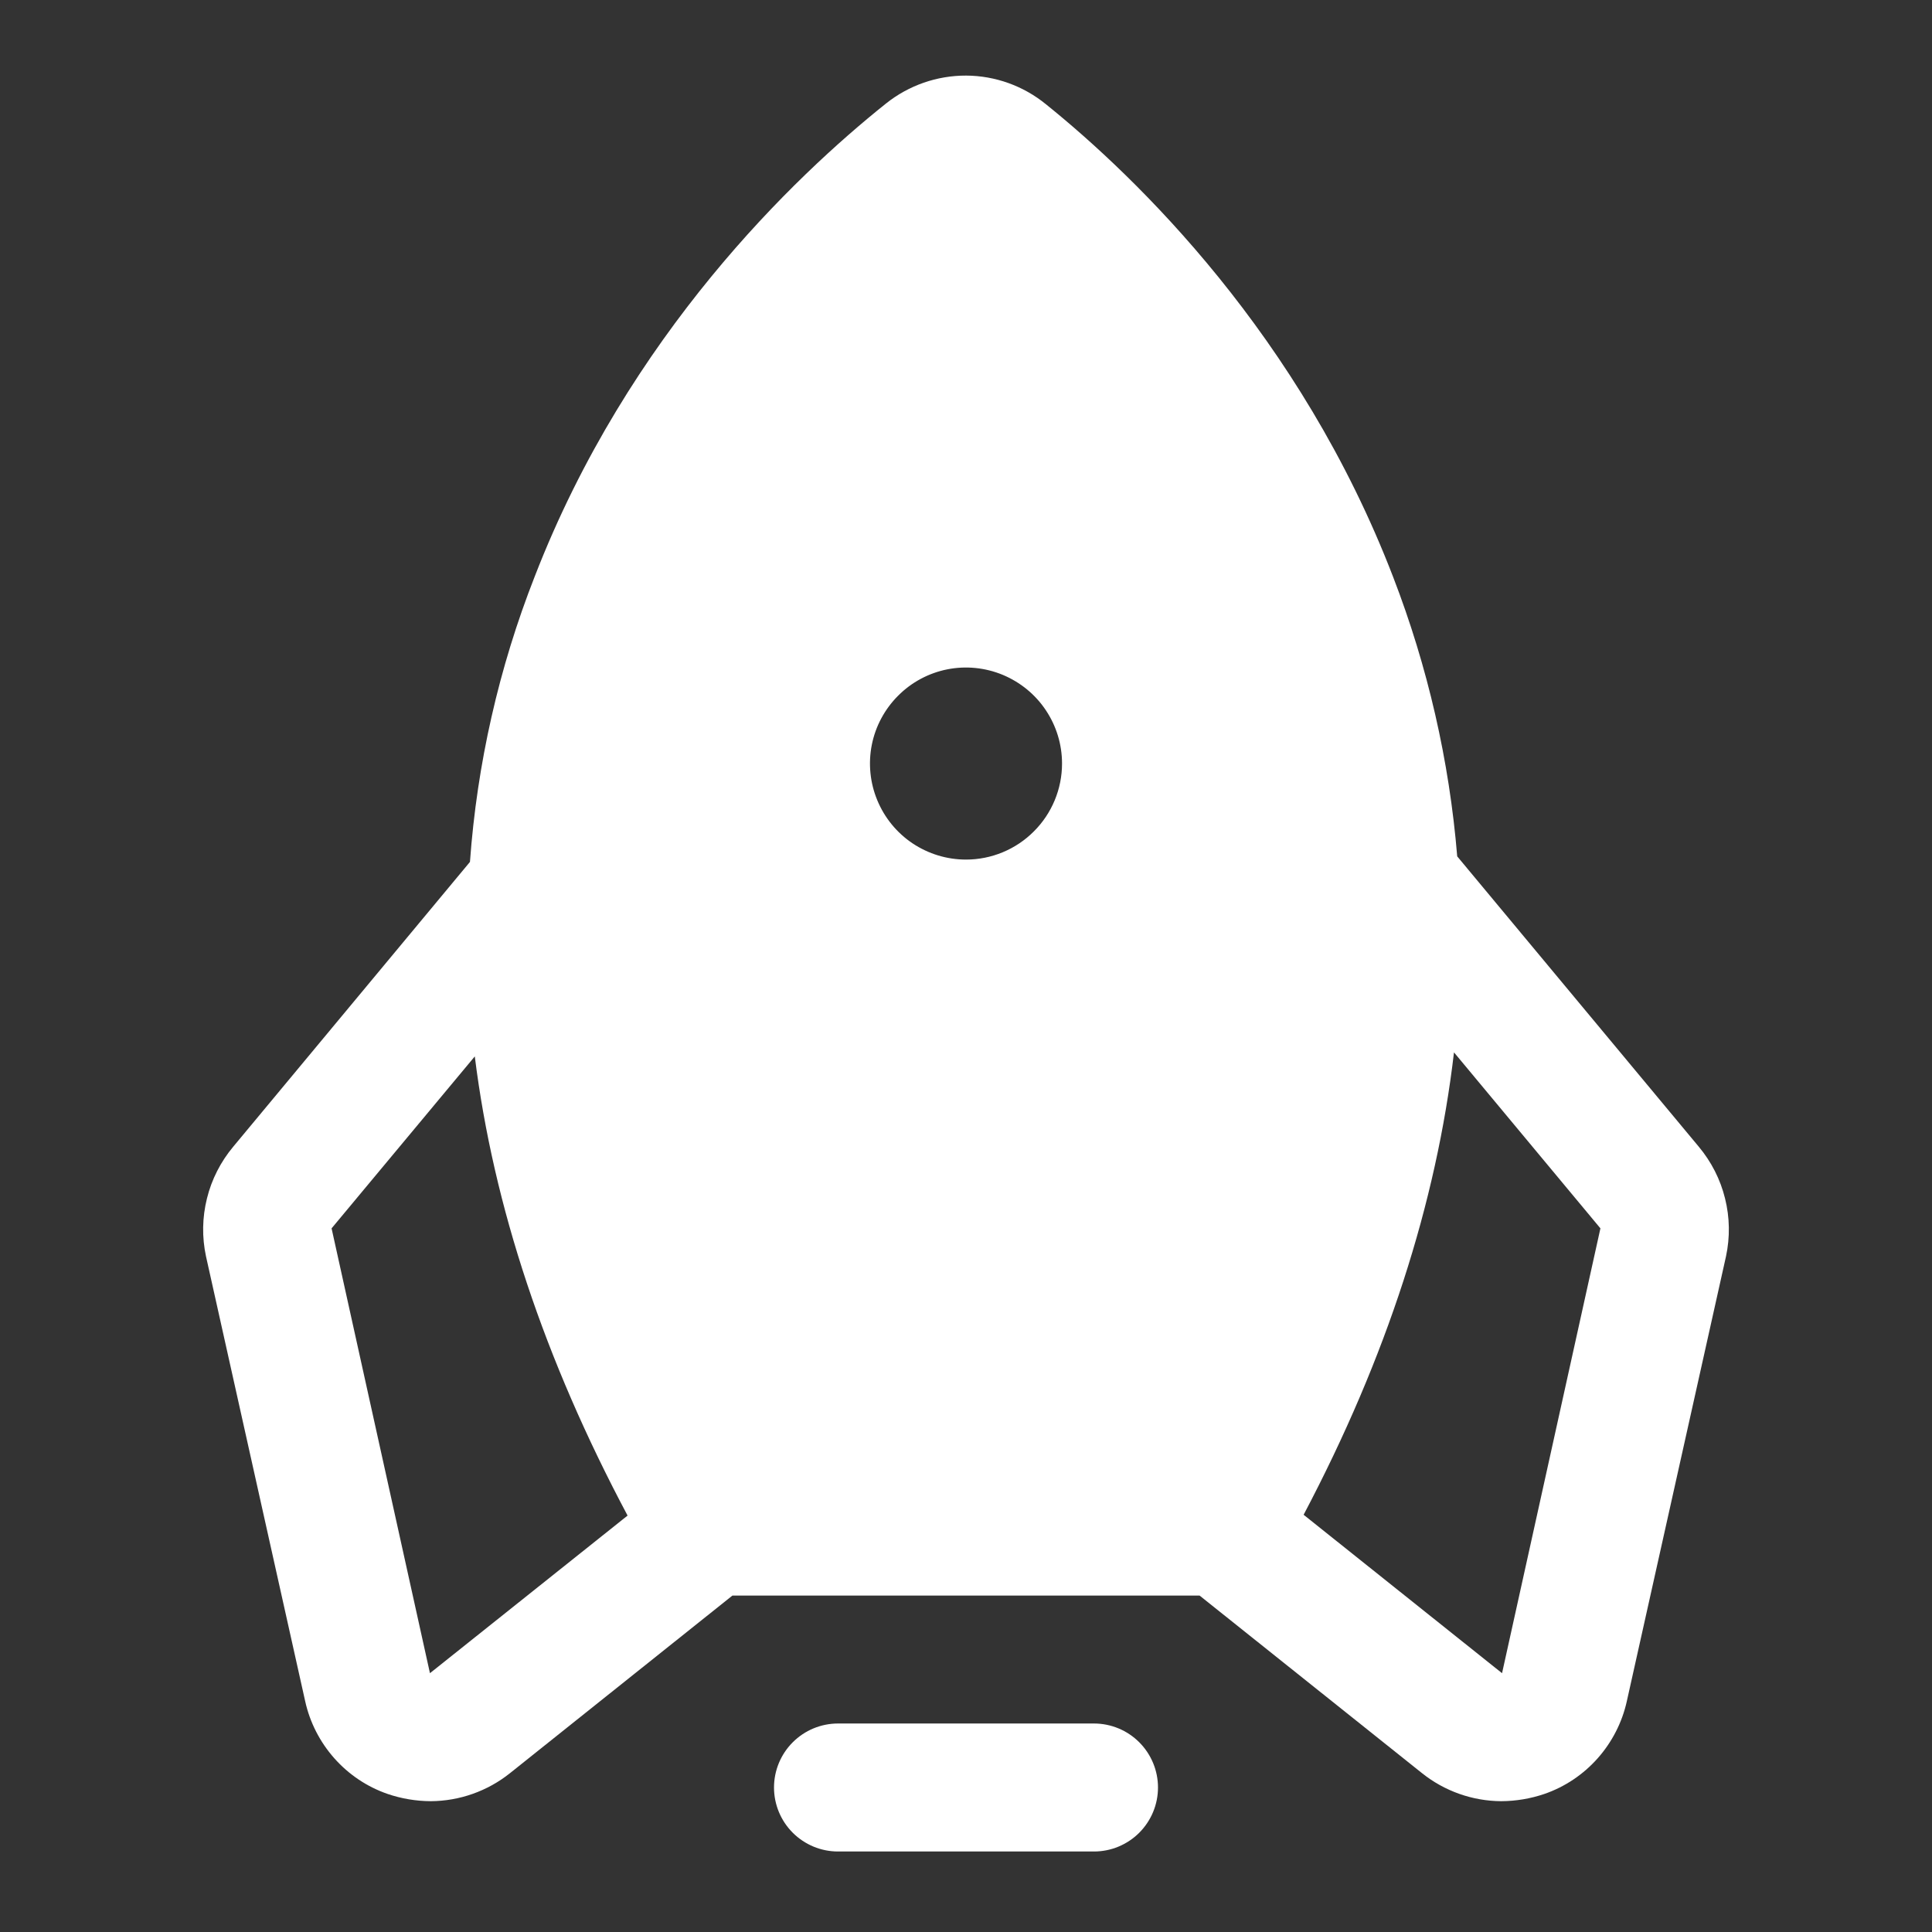 <svg xmlns="http://www.w3.org/2000/svg" width="24" height="24" viewBox="0 0 24 24" fill="none">
  <rect x="0" y="0" width="24" height="24" fill="#333333" stroke="none"/>
  <path d="M13.59 21.41H10.41C10.199 21.41 9.997 21.494 9.848 21.643C9.699 21.792 9.615 21.994 9.615 22.205C9.615 22.416 9.699 22.618 9.848 22.767C9.997 22.916 10.199 23 10.41 23H13.59C13.801 23 14.003 22.916 14.152 22.767C14.301 22.618 14.385 22.416 14.385 22.205C14.385 21.994 14.301 21.792 14.152 21.643C14.003 21.494 13.801 21.41 13.59 21.41Z" fill="white"/>
  <path d="M21.103 14.245L18.102 10.638C18.004 9.45 17.736 8.282 17.307 7.17C16.154 4.168 14.117 2.2 12.994 1.296C12.714 1.067 12.364 0.941 12.002 0.939C11.64 0.938 11.289 1.06 11.006 1.286C9.873 2.191 7.806 4.158 6.643 7.16C6.197 8.295 5.926 9.491 5.838 10.707L2.897 14.245C2.741 14.432 2.629 14.651 2.571 14.887C2.512 15.123 2.508 15.369 2.559 15.607L3.791 21.133C3.849 21.396 3.974 21.64 4.153 21.842C4.332 22.044 4.56 22.197 4.815 22.285C4.988 22.344 5.169 22.374 5.351 22.375C5.709 22.373 6.056 22.25 6.335 22.027L9.098 19.821H14.902L17.665 22.027C17.944 22.25 18.291 22.373 18.649 22.375C18.831 22.374 19.012 22.344 19.185 22.285C19.44 22.197 19.668 22.044 19.847 21.842C20.026 21.64 20.151 21.396 20.209 21.133L21.441 15.607C21.492 15.369 21.488 15.123 21.429 14.887C21.371 14.651 21.259 14.432 21.103 14.245ZM5.341 20.785L4.119 15.259L5.898 13.123C6.13 14.984 6.763 16.886 7.796 18.827L5.341 20.785ZM12 10.678C11.764 10.678 11.534 10.608 11.337 10.477C11.141 10.346 10.988 10.159 10.898 9.941C10.808 9.724 10.784 9.484 10.83 9.252C10.876 9.021 10.99 8.809 11.157 8.642C11.323 8.475 11.536 8.361 11.767 8.315C11.999 8.269 12.238 8.293 12.456 8.383C12.674 8.474 12.861 8.626 12.992 8.823C13.123 9.019 13.193 9.249 13.193 9.485C13.193 9.801 13.067 10.105 12.843 10.328C12.62 10.552 12.316 10.678 12 10.678ZM18.659 20.785L16.194 18.817C17.227 16.859 17.844 14.941 18.062 13.073L19.881 15.259L18.659 20.785Z" fill="white"/>
</svg>